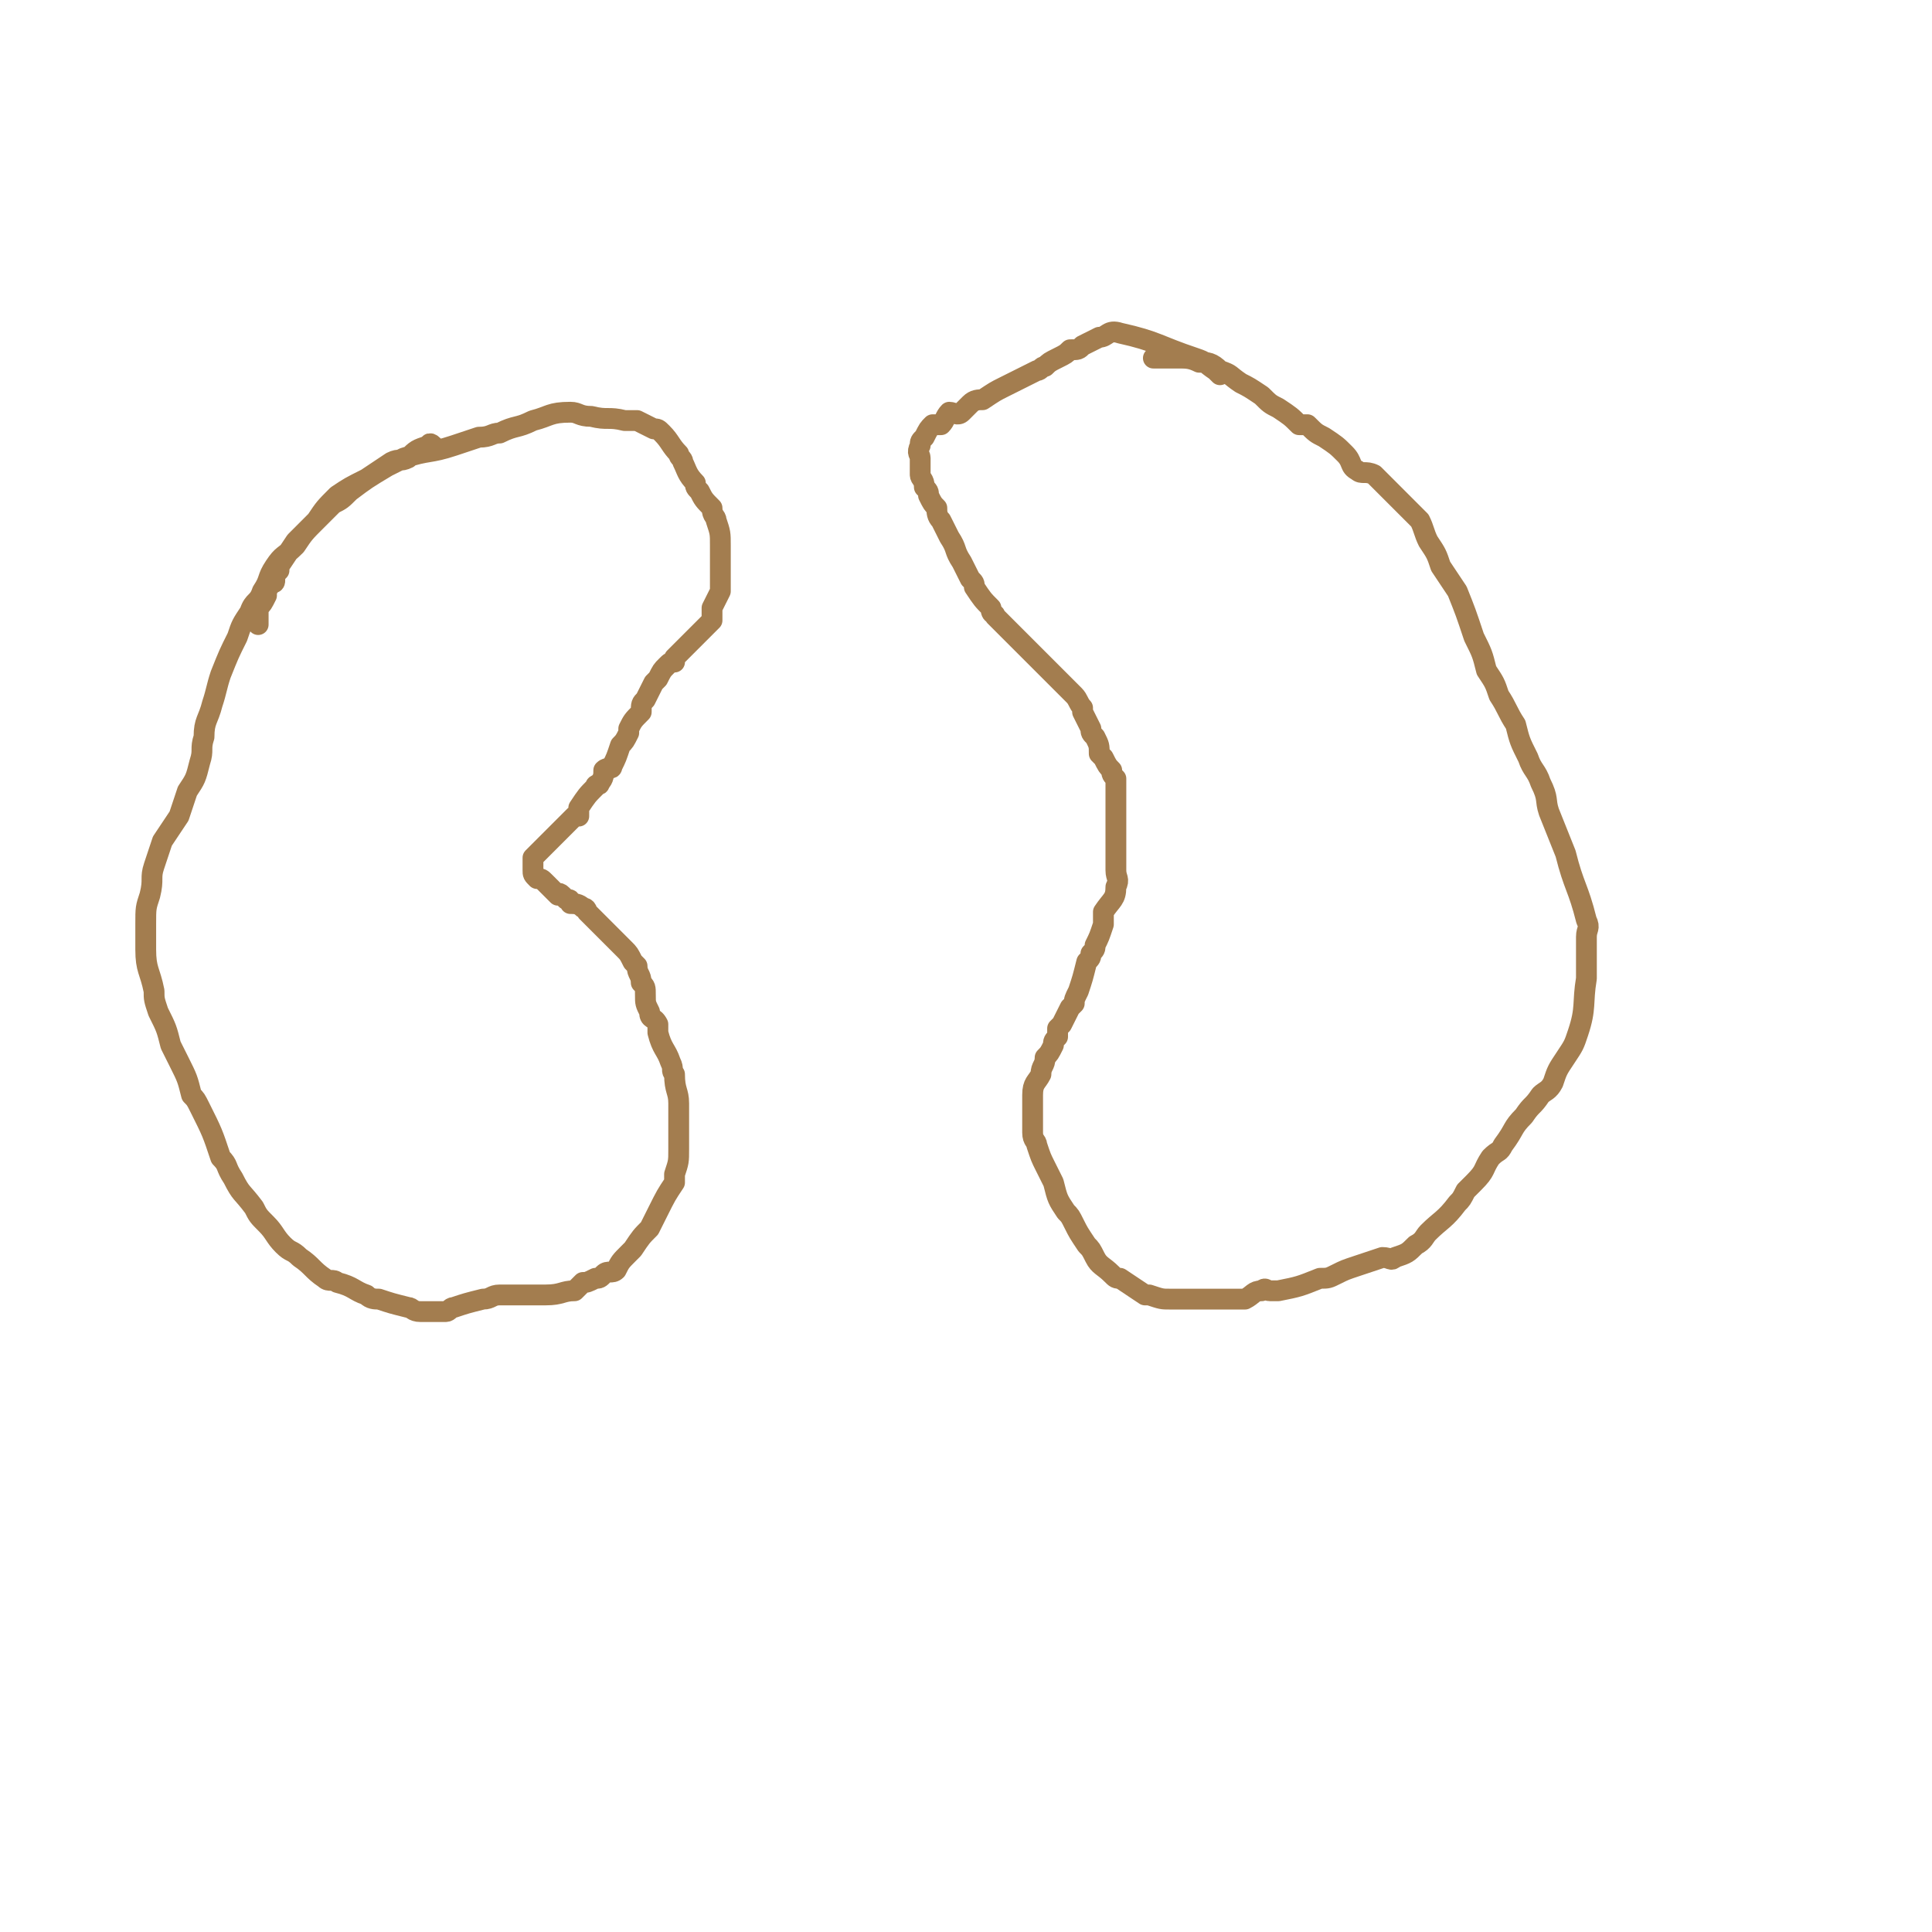 <svg viewBox='0 0 464 464' version='1.1' xmlns='http://www.w3.org/2000/svg' xmlns:xlink='http://www.w3.org/1999/xlink'><g fill='none' stroke='#A37D4F' stroke-width='5' stroke-linecap='round' stroke-linejoin='round'><path d='M293,90c-1,-1 -1,-1 -1,-1 -3,-2 -2,-2 -5,-3 -9,-3 -9,-4 -18,-6 -3,-1 -3,1 -5,1 -2,1 -2,1 -4,2 -1,1 -1,1 -3,1 -1,1 -1,1 -3,2 -2,1 -2,1 -3,2 -1,0 -1,1 -2,1 -4,2 -4,2 -8,4 -2,1 -2,1 -5,3 -1,0 -2,0 -3,1 -1,1 -1,1 -2,2 -1,1 -2,0 -3,0 -1,1 -1,2 -2,3 0,0 -1,0 -2,0 -1,1 -1,1 -2,3 -1,1 -1,1 -1,2 -1,2 0,2 0,3 0,1 0,1 0,1 0,1 0,1 0,3 0,1 1,1 1,3 1,1 1,1 1,2 1,2 1,2 2,3 0,1 0,2 1,3 1,2 1,2 2,4 2,3 1,3 3,6 1,2 1,2 2,4 1,1 1,1 1,2 2,3 2,3 4,5 0,2 1,1 1,2 1,1 1,1 2,2 1,1 1,1 1,1 1,1 1,1 1,1 2,2 2,2 3,3 1,1 1,1 2,2 1,1 1,1 2,2 1,1 1,1 2,2 0,0 0,0 0,0 1,1 1,1 2,2 0,0 0,0 1,1 1,1 1,1 2,2 0,0 0,0 1,1 1,1 1,2 2,3 0,1 0,1 0,1 1,2 1,2 2,4 0,1 0,1 1,2 1,2 1,2 1,4 1,1 1,1 1,1 1,2 1,2 2,3 0,1 0,1 1,2 0,1 0,1 0,3 0,1 0,1 0,3 0,2 0,2 0,3 0,2 0,2 0,4 0,3 0,3 0,6 0,2 0,2 0,3 0,2 1,2 0,4 0,3 -1,3 -3,6 0,2 0,2 0,3 -1,3 -1,3 -2,5 0,1 0,1 -1,2 0,1 0,1 -1,2 -1,4 -1,4 -2,7 -1,2 -1,2 -1,3 -1,1 -1,1 -1,1 -1,2 -1,2 -2,4 0,0 0,0 -1,1 0,1 0,1 0,2 -1,1 -1,1 -1,2 -1,2 -1,2 -2,3 0,2 -1,2 -1,4 -1,2 -2,2 -2,5 0,2 0,2 0,5 0,2 0,2 0,4 0,2 1,2 1,3 1,3 1,3 2,5 1,2 1,2 2,4 1,4 1,4 3,7 1,1 1,1 2,3 1,2 1,2 3,5 1,1 1,1 2,3 1,2 2,2 4,4 1,1 1,1 2,1 3,2 3,2 6,4 1,0 1,0 1,0 3,1 3,1 5,1 1,0 1,0 1,0 3,0 3,0 5,0 2,0 2,0 3,0 2,0 2,0 3,0 2,0 2,0 3,0 1,0 2,0 3,0 2,-1 2,-2 4,-2 1,-1 1,0 2,0 1,0 1,0 2,0 5,-1 5,-1 10,-3 2,0 2,0 4,-1 2,-1 2,-1 5,-2 3,-1 3,-1 6,-2 2,0 2,1 3,0 3,-1 3,-1 5,-3 2,-1 2,-2 3,-3 3,-3 4,-3 7,-7 1,-1 1,-1 2,-3 1,-1 1,-1 2,-2 3,-3 2,-3 4,-6 2,-2 2,-1 3,-3 3,-4 2,-4 5,-7 2,-3 2,-2 4,-5 1,-1 2,-1 3,-3 1,-3 1,-3 3,-6 2,-3 2,-3 3,-6 2,-6 1,-7 2,-13 0,-3 0,-3 0,-5 0,-3 0,-3 0,-5 0,-2 1,-2 0,-4 -2,-8 -3,-8 -5,-16 -2,-5 -2,-5 -4,-10 -1,-3 0,-3 -2,-7 -1,-3 -2,-3 -3,-6 -2,-4 -2,-4 -3,-8 -2,-3 -2,-4 -4,-7 -1,-3 -1,-3 -3,-6 -1,-4 -1,-4 -3,-8 -2,-6 -2,-6 -4,-11 -2,-3 -2,-3 -4,-6 -1,-3 -1,-3 -3,-6 -1,-2 -1,-3 -2,-5 -2,-2 -2,-2 -4,-4 -1,-1 -1,-1 -2,-2 -1,-1 -1,-1 -2,-2 -2,-2 -2,-2 -3,-3 -2,-1 -3,0 -4,-1 -2,-1 -1,-2 -3,-4 -2,-2 -2,-2 -5,-4 -2,-1 -2,-1 -4,-3 -1,0 -1,0 -2,0 -2,-2 -2,-2 -5,-4 -2,-1 -2,-1 -4,-3 -3,-2 -3,-2 -5,-3 -3,-2 -2,-2 -5,-3 -2,-2 -3,-2 -5,-2 -2,-1 -3,-1 -5,-1 -1,0 -1,0 -2,0 -1,0 -1,0 -2,0 -1,0 -1,0 -2,0 '/><path d='M105,108c-1,-1 -1,-1 -1,-1 -1,-1 -1,0 -1,0 -3,1 -3,1 -5,3 -2,1 -2,0 -4,1 -3,2 -3,2 -6,4 -4,2 -4,2 -7,4 -3,3 -3,3 -5,6 -3,3 -3,3 -5,6 -3,3 -3,2 -5,5 -2,3 -1,3 -3,6 -1,3 -2,2 -3,5 -2,3 -2,3 -3,6 -2,4 -2,4 -4,9 -1,3 -1,4 -2,7 -1,4 -2,4 -2,8 -1,3 0,3 -1,6 -1,4 -1,4 -3,7 -1,3 -1,3 -2,6 -2,3 -2,3 -4,6 -1,3 -1,3 -2,6 -1,3 0,3 -1,7 -1,3 -1,3 -1,7 0,3 0,3 0,6 0,5 1,5 2,10 0,2 0,2 1,5 2,4 2,4 3,8 1,2 1,2 2,4 2,4 2,4 3,8 1,1 1,1 2,3 3,6 3,6 5,12 2,2 1,2 3,5 2,4 2,3 5,7 1,2 1,2 3,4 2,2 2,3 4,5 2,2 2,1 4,3 3,2 3,3 6,5 1,1 2,0 3,1 4,1 4,2 7,3 1,1 2,1 3,1 3,1 3,1 7,2 1,0 1,1 3,1 3,0 3,0 6,0 1,0 1,-1 2,-1 3,-1 3,-1 7,-2 2,0 2,-1 4,-1 4,0 4,0 8,0 2,0 2,0 3,0 4,0 4,-1 7,-1 1,-1 1,-1 2,-2 1,0 1,0 3,-1 1,0 1,0 2,-1 1,-1 2,0 3,-1 1,-2 1,-2 3,-4 1,-1 1,-1 1,-1 2,-3 2,-3 4,-5 1,-2 1,-2 2,-4 2,-4 2,-4 4,-7 0,-1 0,-1 0,-2 1,-3 1,-3 1,-6 0,-1 0,-1 0,-1 0,-4 0,-4 0,-7 0,-2 0,-2 0,-3 0,-3 -1,-3 -1,-7 -1,-1 0,-1 -1,-3 -1,-3 -2,-3 -3,-7 0,-1 0,-1 0,-2 -1,-2 -2,-1 -2,-3 -1,-2 -1,-2 -1,-4 0,-2 0,-2 -1,-3 0,-2 -1,-2 -1,-4 -1,-1 -1,-1 -1,-1 -1,-2 -1,-2 -2,-3 0,0 0,0 -1,-1 0,0 0,0 0,0 -1,-1 -1,-1 -2,-2 -1,-1 -1,-1 -1,-1 -1,-1 -1,-1 -1,-1 -1,-1 -1,-1 -1,-1 -1,-1 -1,-1 -1,-1 -1,-1 -1,-1 -2,-2 0,0 0,-1 -1,-1 -1,-1 -2,-1 -3,-1 0,-1 0,-1 -1,-1 -1,-1 -1,-1 -1,-1 -1,-1 -1,0 -1,0 -1,-1 -1,-1 -2,-2 -1,-1 -1,-1 -1,-1 -1,-1 -1,-1 -2,-1 -1,-1 -1,-1 -1,-2 0,0 0,0 0,-1 0,-1 0,-1 0,-2 0,0 0,0 0,0 1,-1 1,-1 2,-2 1,-1 1,-1 1,-1 1,-1 1,-1 2,-2 1,-1 1,-1 2,-2 1,-1 1,-1 1,-1 1,-1 1,-1 2,-2 0,0 0,0 1,0 0,-1 0,-1 0,-2 2,-3 2,-3 4,-5 0,-1 1,0 1,-1 1,-1 1,-2 1,-3 1,-1 2,0 2,-1 1,-2 1,-2 2,-5 1,-1 1,-1 2,-3 0,0 0,0 0,-1 1,-2 1,-2 3,-4 0,-2 0,-2 1,-3 1,-2 1,-2 2,-4 1,-1 1,-1 1,-1 1,-2 1,-2 2,-3 1,-1 1,-1 2,-1 0,-1 0,-1 0,-1 1,-1 1,-1 2,-2 1,-1 1,-1 2,-2 0,0 0,0 1,-1 1,-1 1,-1 2,-2 1,-1 1,-1 2,-2 0,0 0,0 0,-1 0,-1 0,-1 0,-2 1,-2 1,-2 2,-4 0,-2 0,-2 0,-3 0,-3 0,-3 0,-5 0,-2 0,-2 0,-3 0,-3 0,-3 -1,-6 0,-1 -1,-1 -1,-3 -2,-2 -2,-2 -3,-4 -1,-1 -1,-1 -1,-2 -2,-2 -2,-3 -3,-5 0,-1 -1,-1 -1,-2 -2,-2 -2,-3 -4,-5 -1,-1 -1,-1 -2,-1 -2,-1 -2,-1 -4,-2 -1,0 -1,0 -3,0 -4,-1 -4,0 -8,-1 -3,0 -3,-1 -5,-1 -5,0 -5,1 -9,2 -4,2 -4,1 -8,3 -2,0 -2,1 -5,1 -3,1 -3,1 -6,2 -6,2 -6,1 -12,3 -2,1 -2,1 -4,2 -5,3 -5,3 -9,6 -2,2 -2,2 -4,3 -4,4 -4,4 -7,7 -1,1 -1,1 -2,2 -2,3 -2,3 -4,6 0,0 0,0 0,1 -1,1 -1,1 -1,2 0,1 0,1 -1,1 0,1 -1,1 -1,2 0,1 0,1 0,1 -1,2 -1,2 -2,3 0,0 0,1 0,1 0,1 0,1 0,2 0,1 0,1 0,1 '/></g>
</svg>